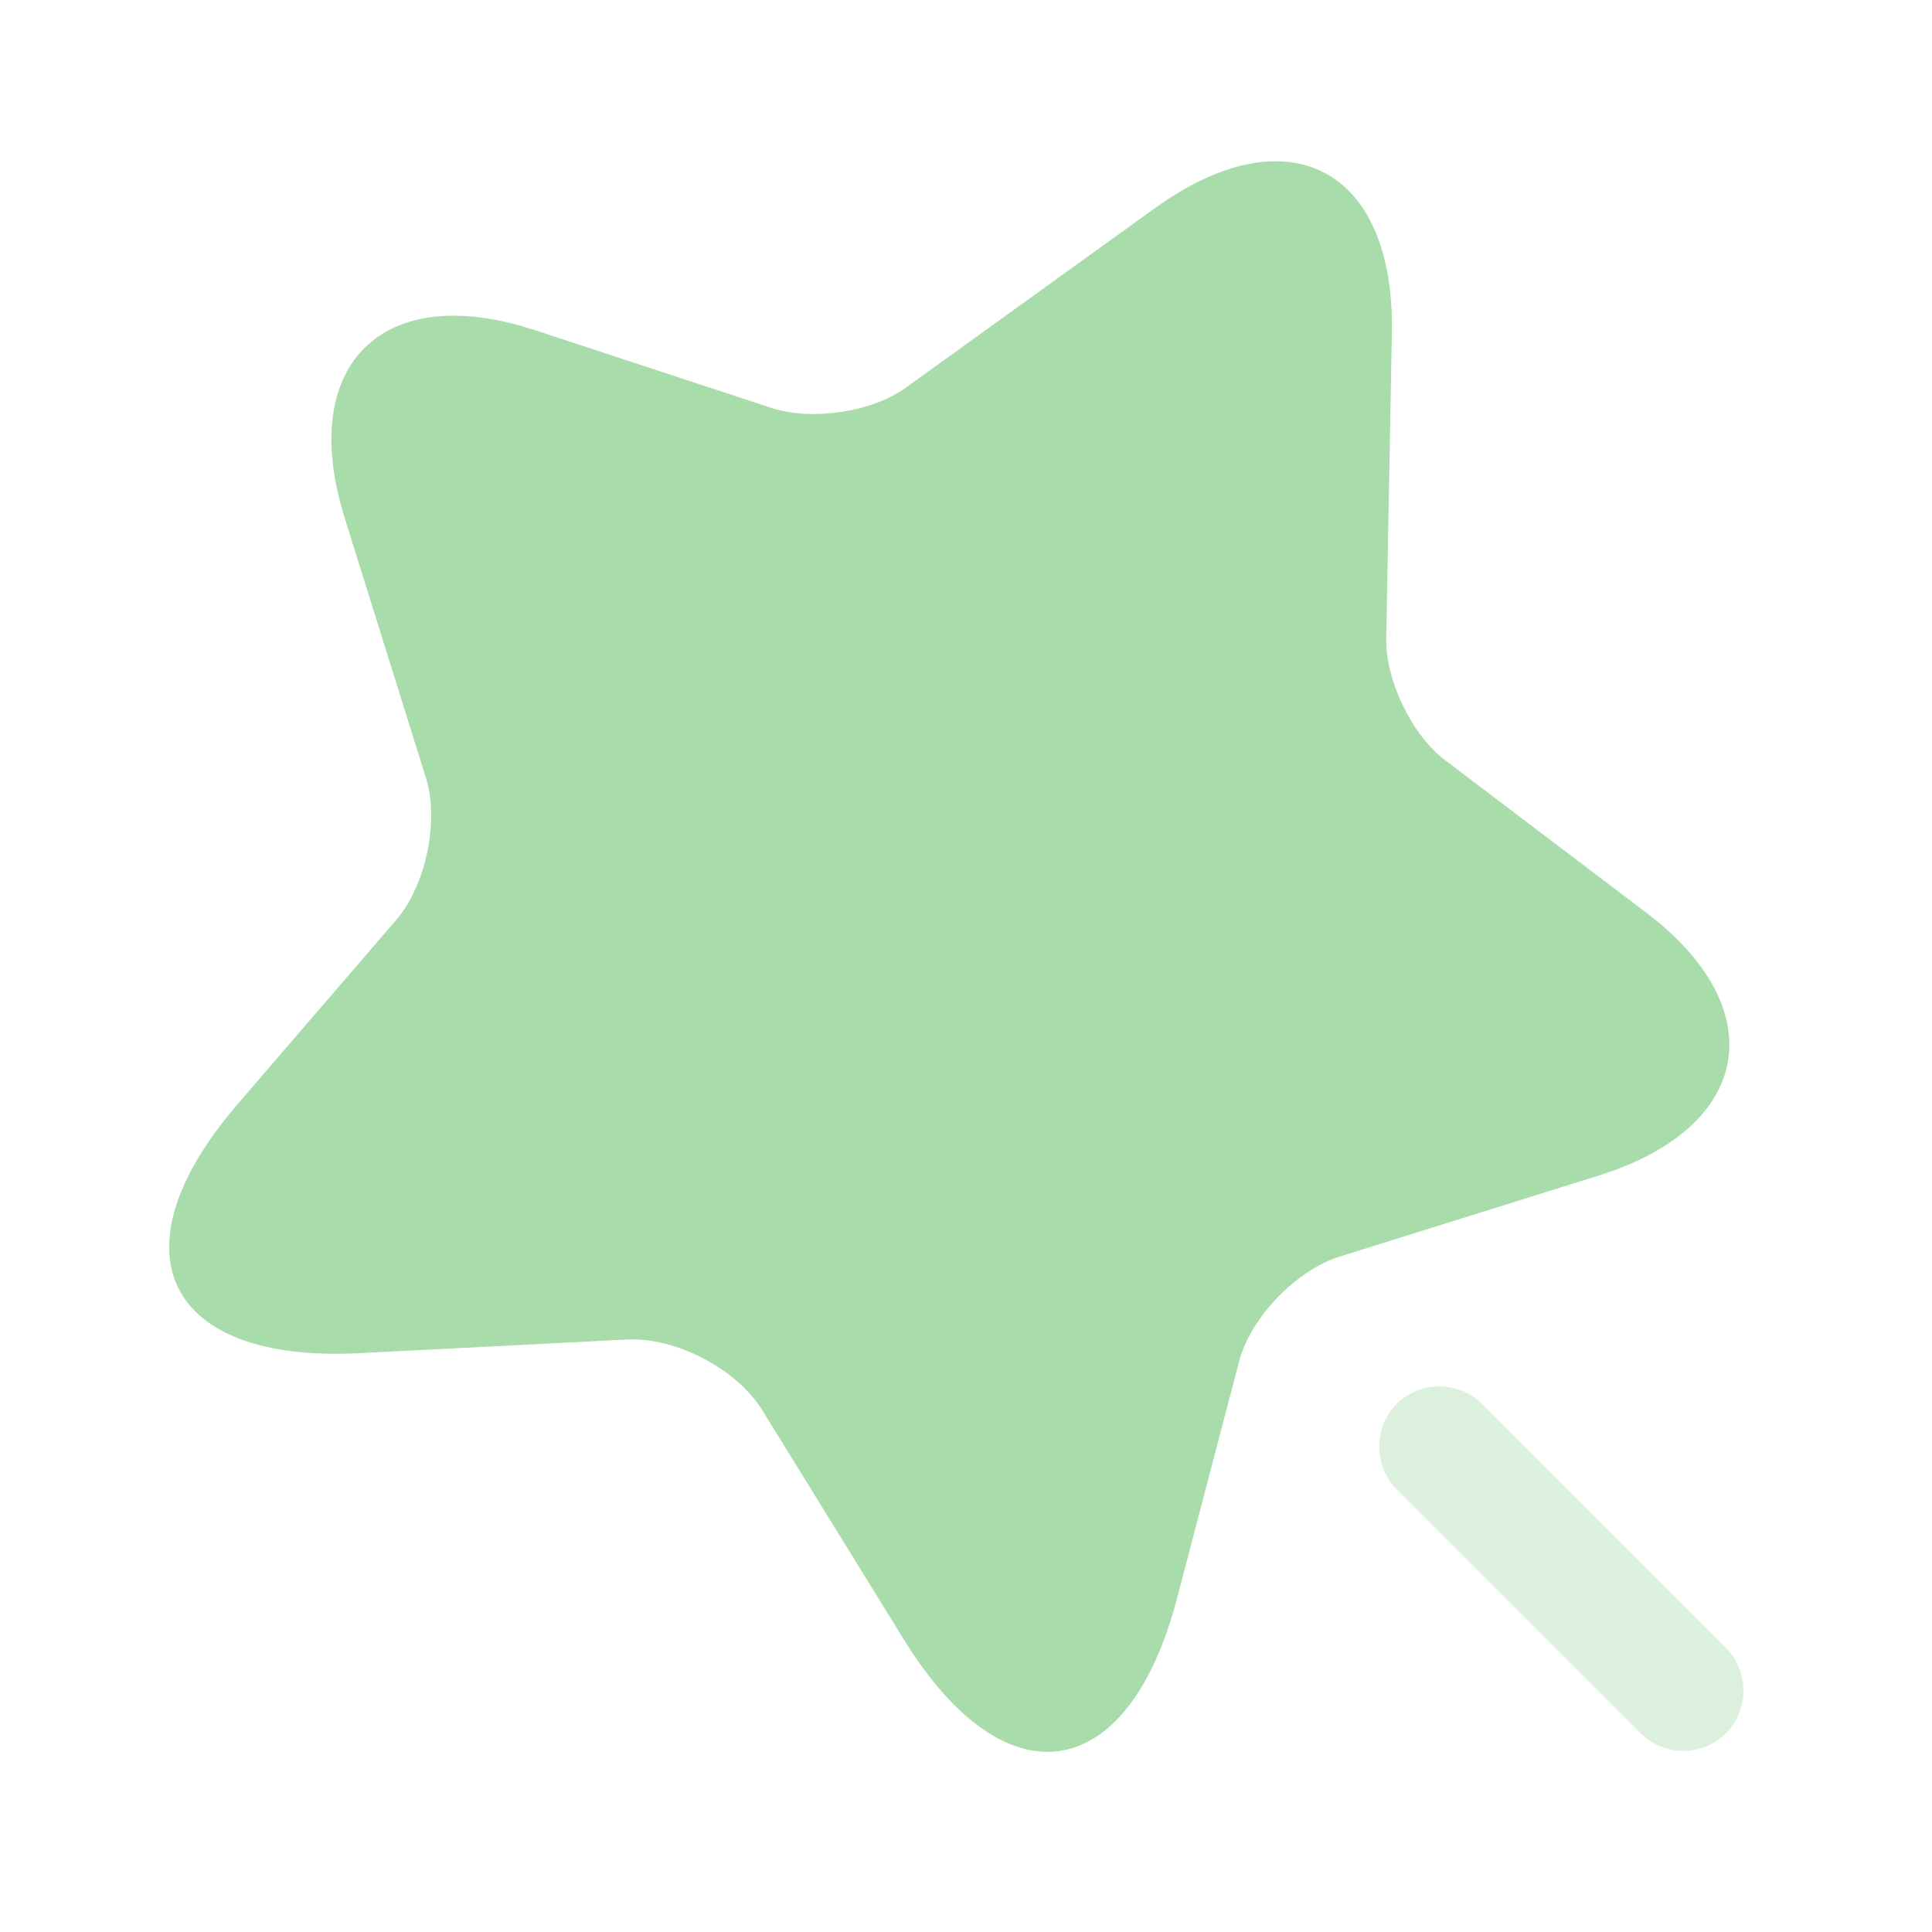 <svg width="40" height="40" viewBox="0 0 40 40" fill="none" xmlns="http://www.w3.org/2000/svg">
<path d="M28.817 6.9L28.7 13.217C28.684 14.083 29.234 15.233 29.934 15.75L34.067 18.883C36.717 20.883 36.284 23.333 33.117 24.333L27.734 26.017C26.834 26.3 25.884 27.283 25.651 28.2L24.367 33.1C23.351 36.967 20.817 37.35 18.717 33.95L15.784 29.2C15.25 28.333 13.984 27.683 12.984 27.733L7.417 28.017C3.434 28.217 2.3 25.917 4.9 22.883L8.2 19.05C8.817 18.333 9.1 17 8.817 16.1L7.134 10.717C6.151 7.55 7.917 5.8 11.067 6.833L15.984 8.45C16.817 8.717 18.067 8.533 18.767 8.017L23.901 4.317C26.667 2.317 28.884 3.483 28.817 6.9Z" fill="#A8DCAA"/>
<path opacity="0.4" d="M35.734 34.117L30.684 29.067C30.201 28.584 29.401 28.584 28.917 29.067C28.434 29.55 28.434 30.35 28.917 30.834L33.967 35.884C34.217 36.134 34.534 36.25 34.85 36.25C35.167 36.25 35.484 36.134 35.734 35.884C36.217 35.4 36.217 34.6 35.734 34.117Z" fill="#A8DCAA"/>
</svg>
